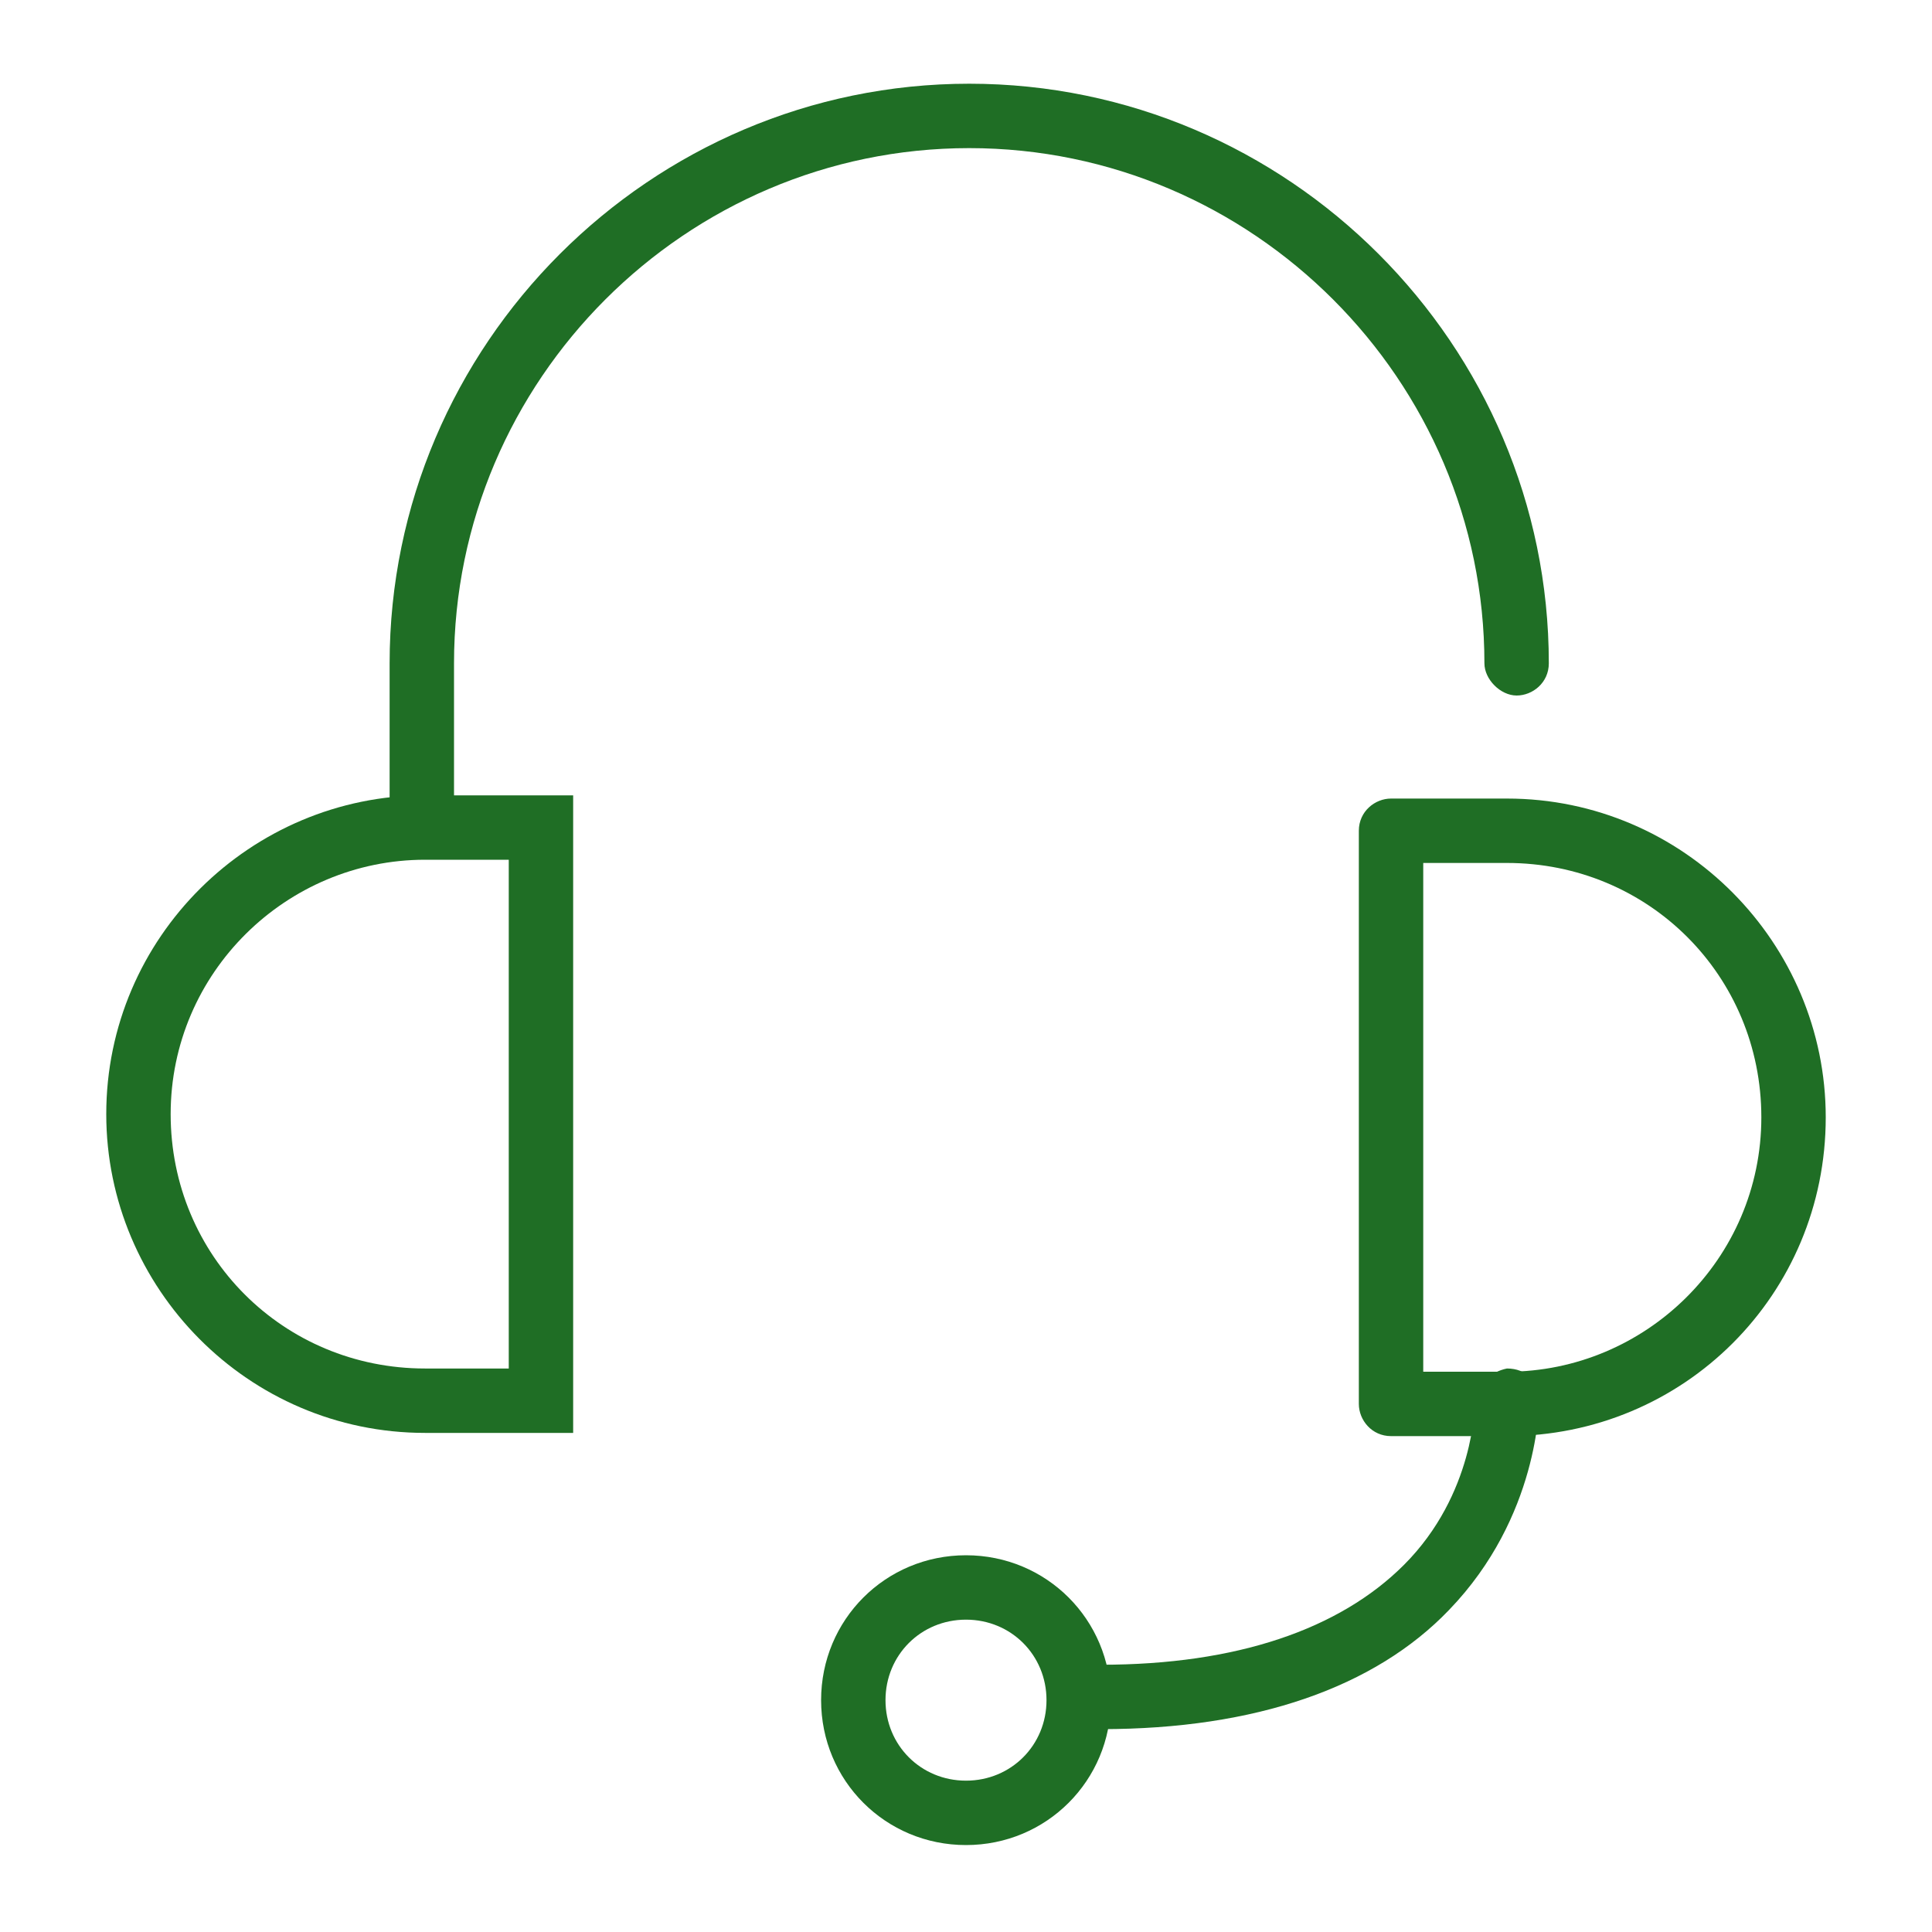 <?xml version="1.0" encoding="utf-8"?>
<!-- Generator: Adobe Illustrator 24.0.1, SVG Export Plug-In . SVG Version: 6.00 Build 0)  -->
<svg version="1.1" id="Calque_1" xmlns="http://www.w3.org/2000/svg" xmlns:xlink="http://www.w3.org/1999/xlink" x="0px" y="0px"
	 viewBox="0 0 60 60" style="enable-background:new 0 0 60 60;" xml:space="preserve">
<style type="text/css">
	.st0{fill:#1F6E25;}
</style>
<g>
	<g>
		<path class="st0" d="M13.1,26.5c-0.6,0-1-0.5-1-1v-4.9c0-9.9,8.1-18,18-18s18,8.1,18,18c0,0.6-0.5,1-1,1s-1-0.5-1-1
			c0-8.8-7.2-16-16-16s-16,7.2-16,16v4.9C14.1,26.1,13.7,26.5,13.1,26.5z"/>
	</g>
	<g>
		<path class="st0" d="M17.8,44.5h-4.6c-5.5,0-9.9-4.5-9.9-9.9c0-5.5,4.5-9.9,9.9-9.9h4.6V44.5z M13.2,26.7c-4.3,0-7.9,3.5-7.9,7.9
			s3.5,7.9,7.9,7.9h2.6V26.7H13.2z"/>
	</g>
	<g>
		<path class="st0" d="M46.8,44.6h-3.6c-0.6,0-1-0.5-1-1V25.8c0-0.6,0.5-1,1-1h3.6c5.5,0,9.9,4.5,9.9,9.9
			C56.7,40.2,52.3,44.6,46.8,44.6z M44.2,42.6h2.6c4.3,0,7.9-3.5,7.9-7.9s-3.5-7.9-7.9-7.9h-2.6V42.6z"/>
	</g>
	<g>
		<path class="st0" d="M34.2,53.7c-0.6,0-1-0.5-1-1c0-0.6,0.5-1,1-1c4.2,0,7.4-1.1,9.4-3.1c2.2-2.2,2.2-5,2.2-5c0-0.6,0.5-1,1-1.1
			c0,0,0,0,0,0c0.6,0,1,0.4,1,1c0,0.1,0,3.6-2.8,6.5C42.7,52.4,39,53.7,34.2,53.7C34.2,53.7,34.2,53.7,34.2,53.7z"/>
	</g>
	<g>
		<path class="st0" d="M30,57.3c-2.5,0-4.5-2-4.5-4.5s2-4.5,4.5-4.5c2.5,0,4.5,2,4.5,4.5S32.5,57.3,30,57.3z M30,50.3
			c-1.4,0-2.5,1.1-2.5,2.5s1.1,2.5,2.5,2.5s2.5-1.1,2.5-2.5S31.4,50.3,30,50.3z"/>
	</g>
</g>
</svg>
